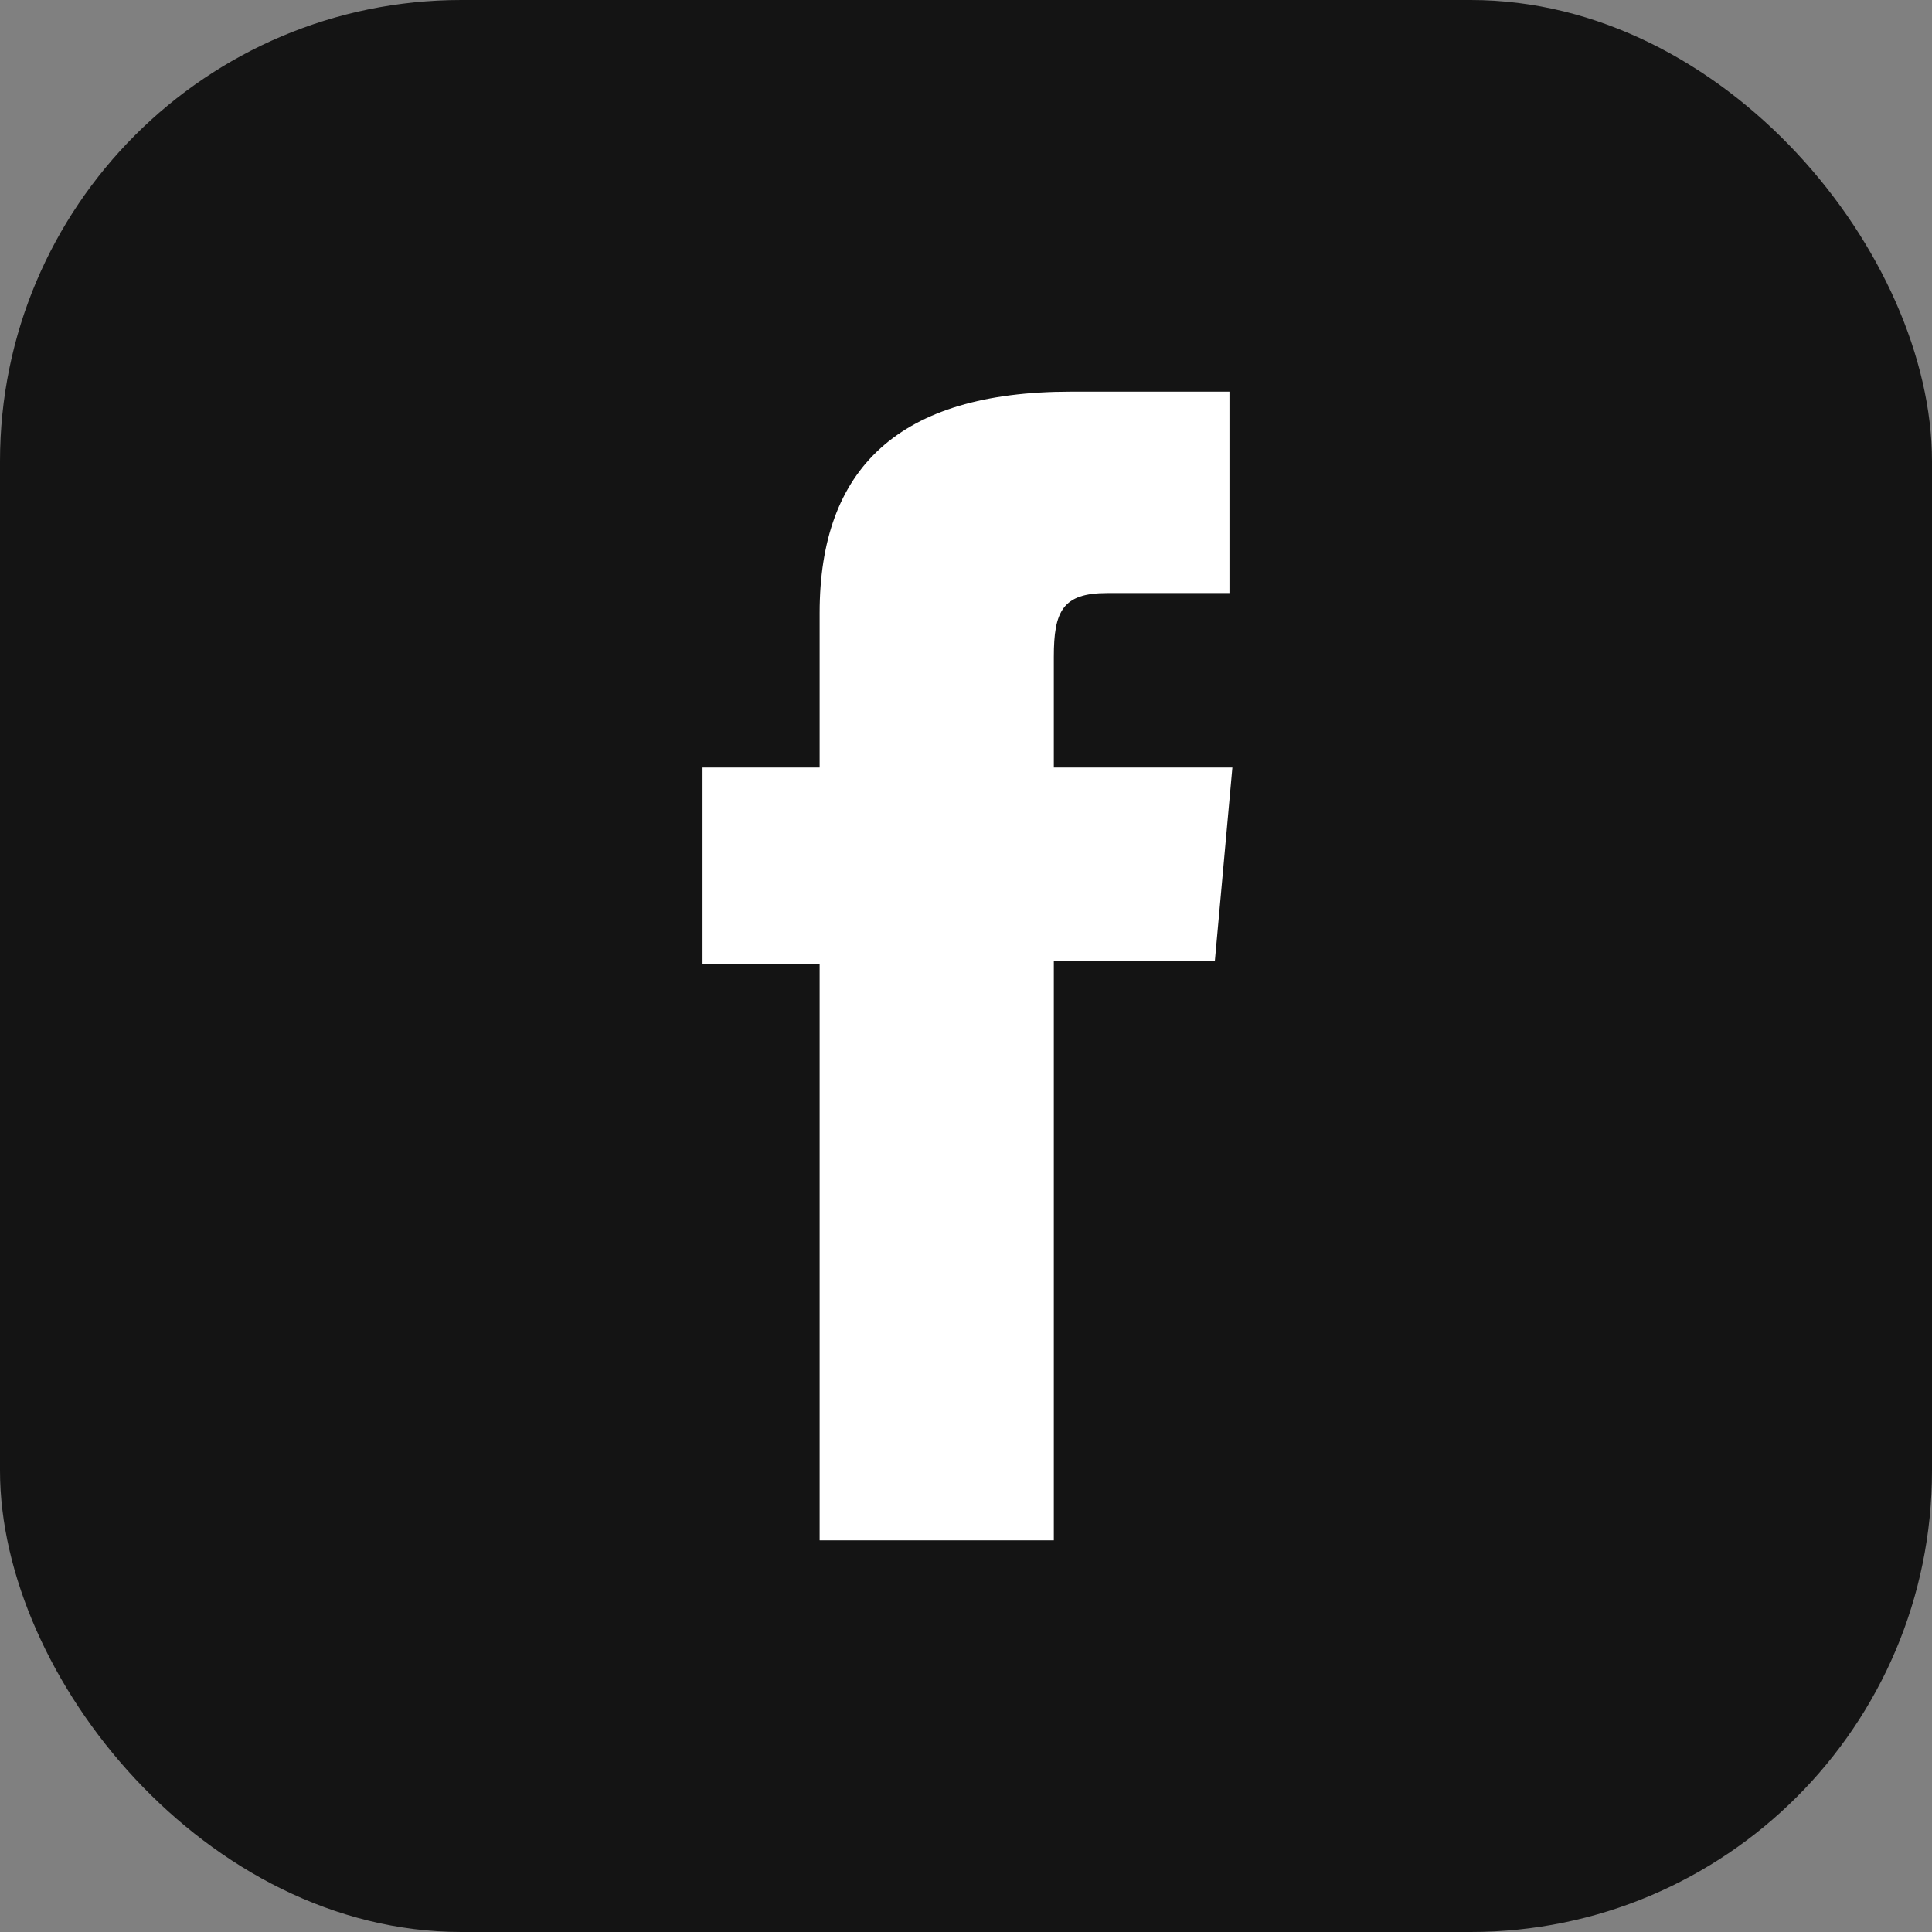 <?xml version="1.0" encoding="UTF-8"?>
<svg width="33px" height="33px" viewBox="0 0 33 33" version="1.1" xmlns="http://www.w3.org/2000/svg" xmlns:xlink="http://www.w3.org/1999/xlink">
    <rect x="0" y="0" width="33" height="33" fill="#808080" stroke="none"/>
    <title>fb_icon_startcup</title>
    <g id="Mockup" stroke="none" stroke-width="1" fill="none" fill-rule="evenodd">
        <g id="Homepage/new" transform="translate(-1161, -4428)" fill-rule="nonzero">
            <g id="footer" transform="translate(0, 4343)">
                <g id="fb_icon_startcup" transform="translate(1161, 85)">
                    <rect id="Rectangle" fill="#141414" x="0" y="0" width="33" height="33" rx="7.88"></rect>
                    <path d="M14,26.31 L18,26.31 L18,16.42 L20.75,16.42 L21.05,13.11 L18,13.11 L18,11.22 C18,10.44 18.15,10.13 18.91,10.13 L21,10.13 L21,6.69 L18.29,6.69 C15.35,6.69 14,8 14,10.47 L14,13.11 L12,13.11 L12,16.46 L14,16.46 L14,26.31 Z" id="Path" fill="#FFFFFF"></path>
                </g>
            </g>
        </g>
    </g>
</svg>